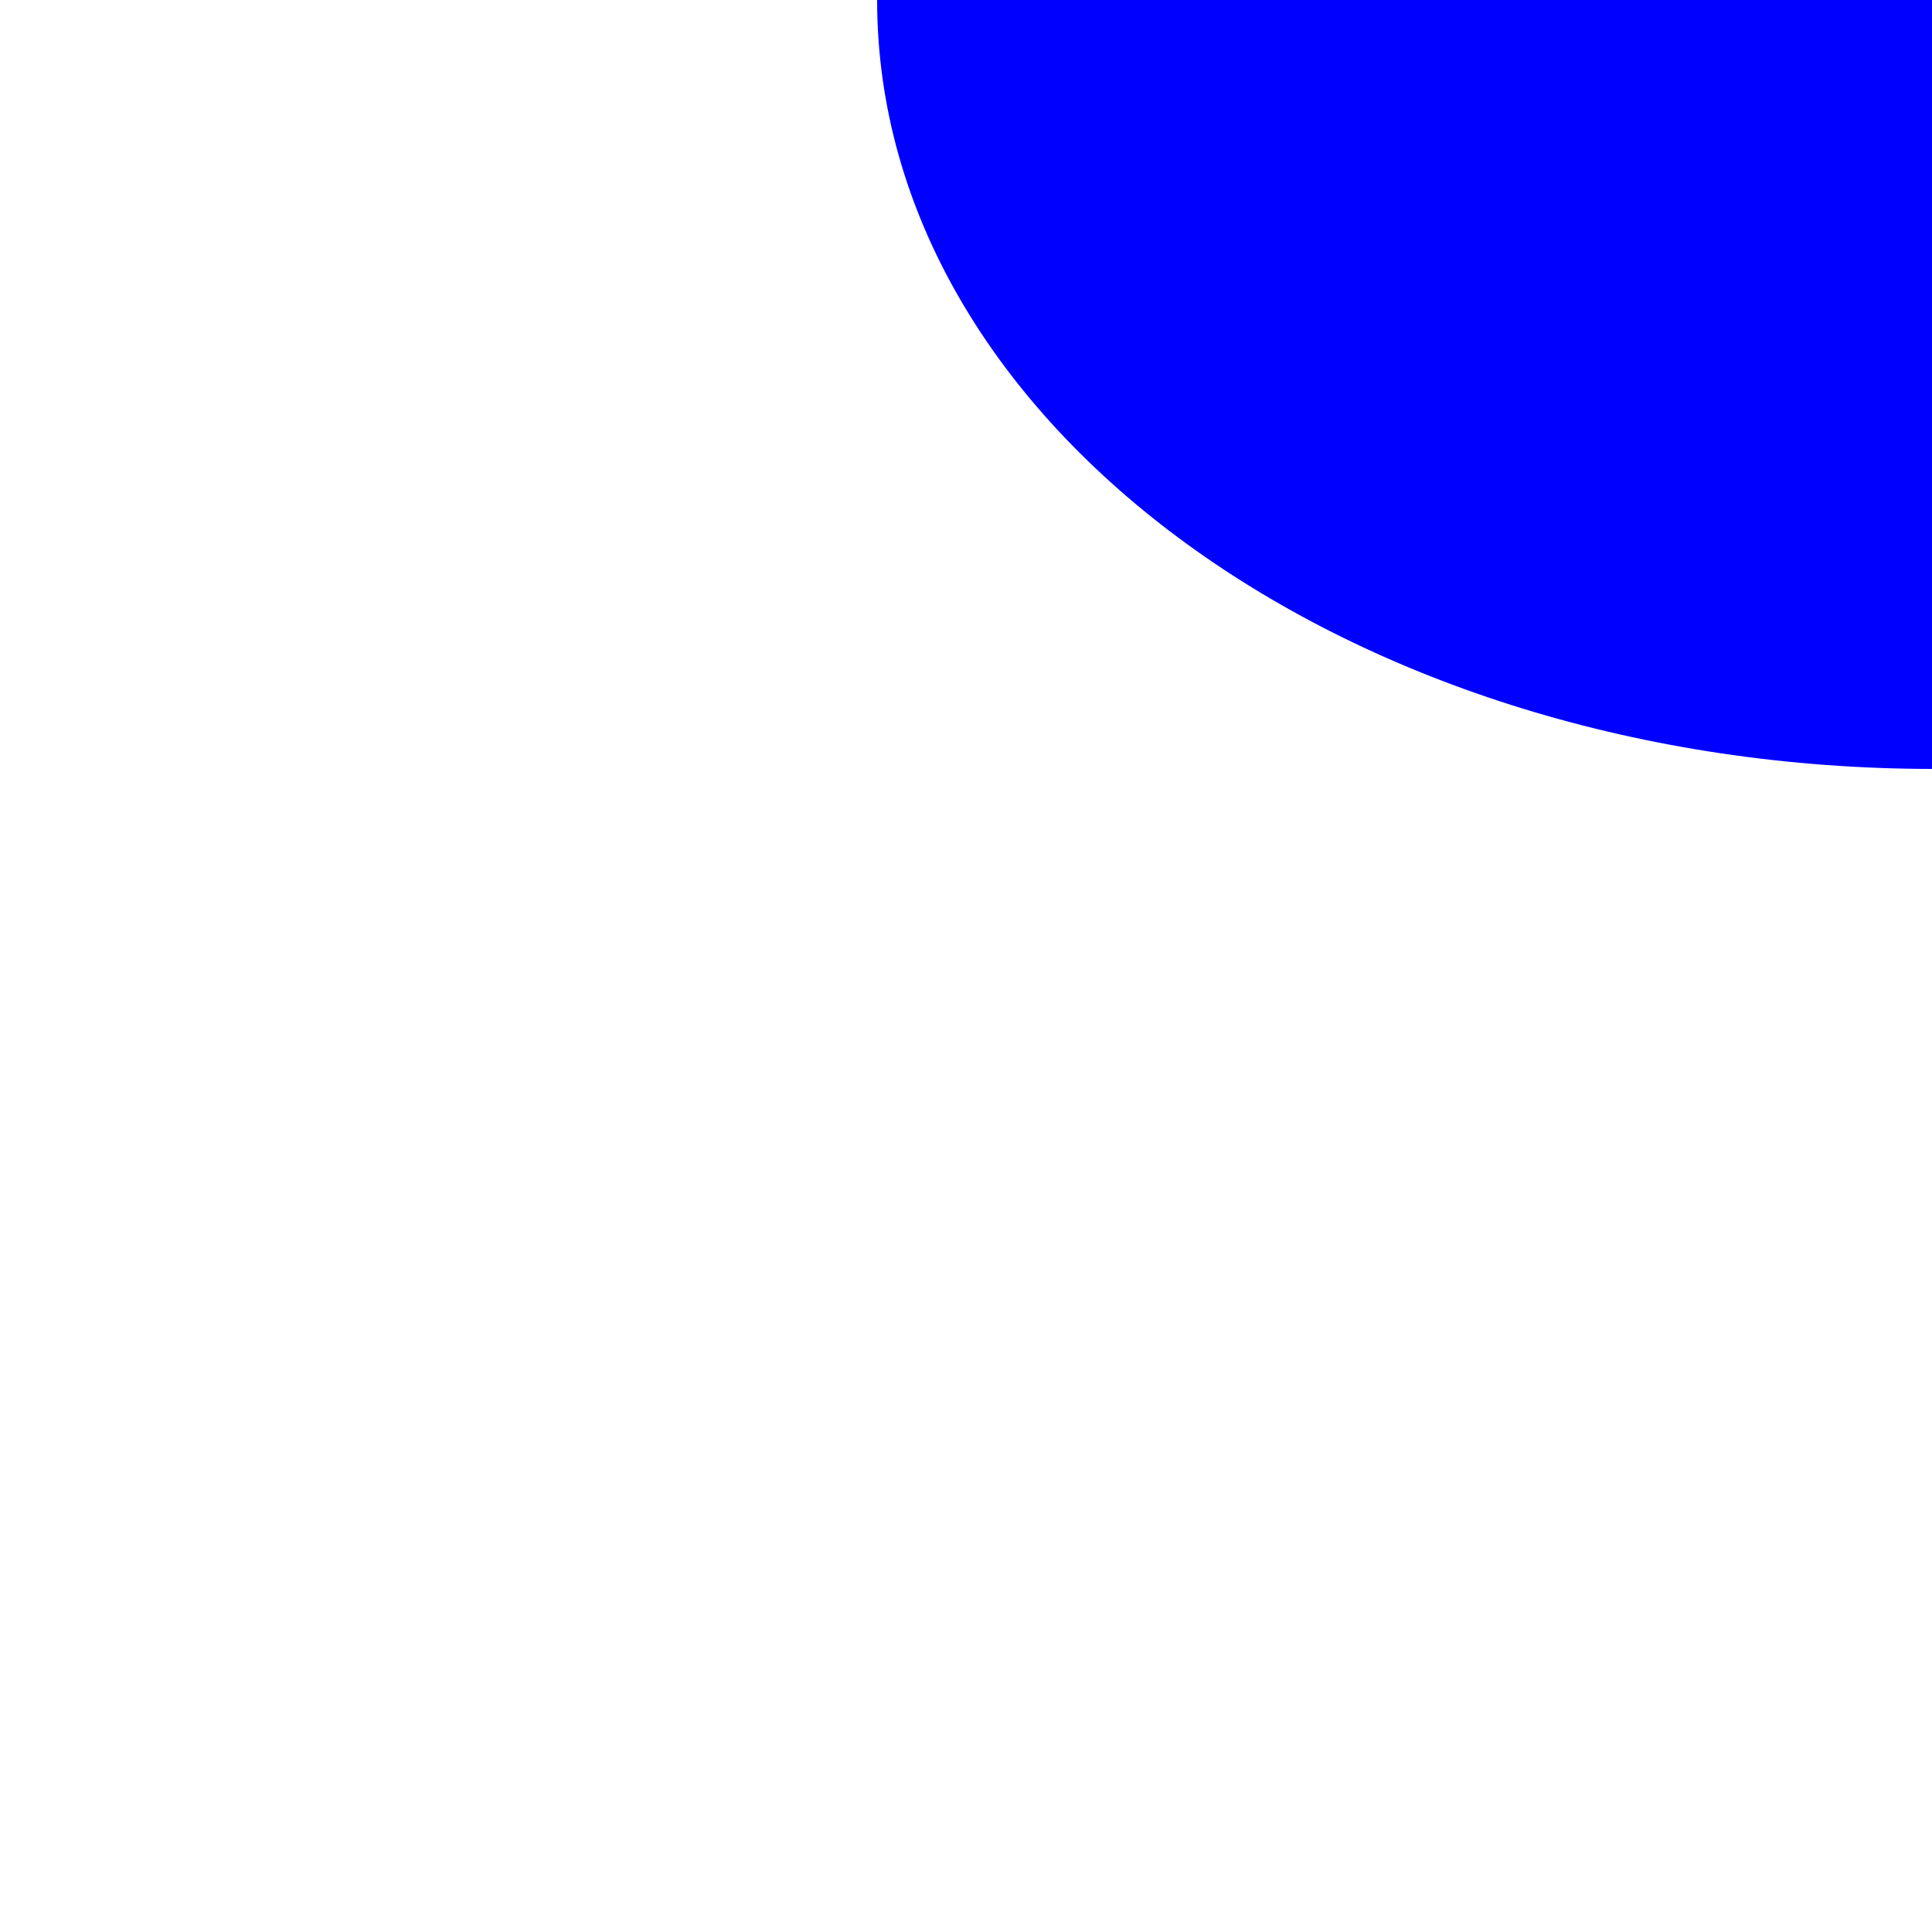 <?xml version="1.0" encoding="UTF-8"?><svg id="Layer_1" xmlns="http://www.w3.org/2000/svg" viewBox="0 0 10 10"><defs><style>.cls-1{fill:blue;}</style></defs><path class="cls-1" d="M10.01,3.98C6.99,3.98,4.54,2.2,4.54,0h5.47V3.98Z"/><path class="cls-1" d="M0,3.98C-2.19,3.98-3.97,2.2-3.97,0H0V3.98Z"/></svg>